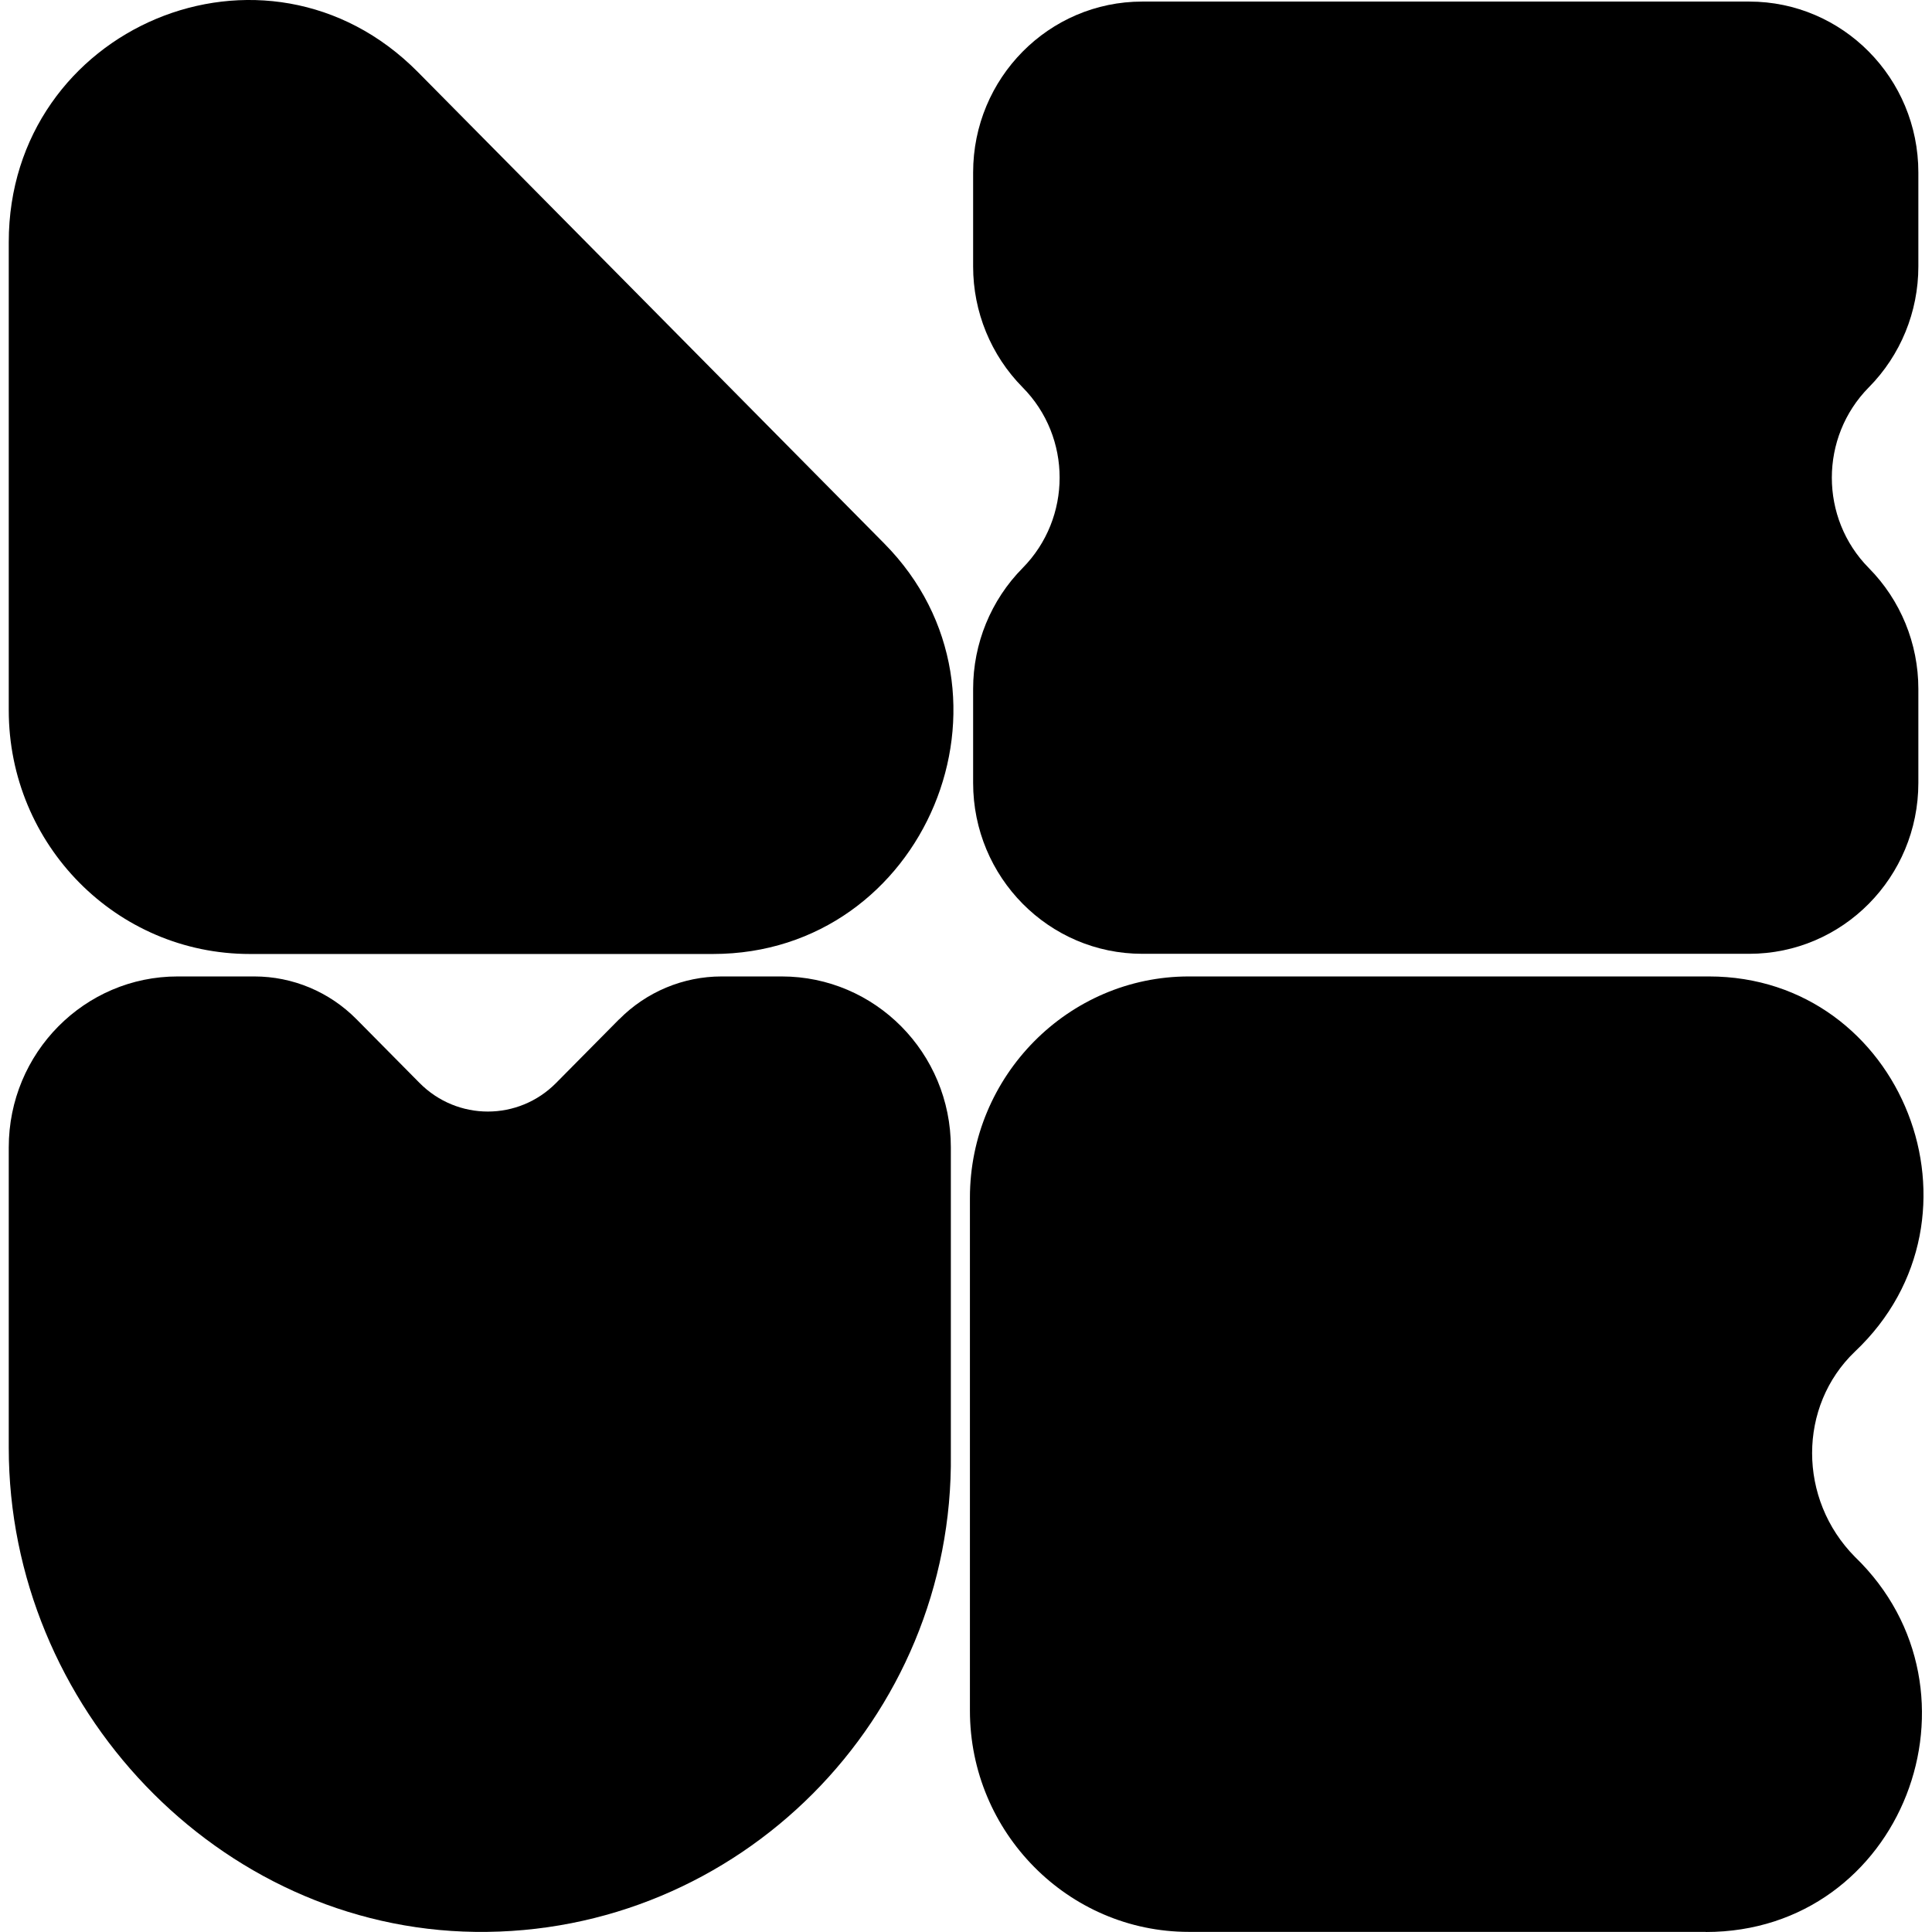 <svg width="32" height="32" viewBox="0 0 32 32" fill="none" xmlns="http://www.w3.org/2000/svg">
<path d="M11.809 15.801H4.138C1.931 15.801 0.145 13.995 0.145 11.764V4.01C0.145 0.451 4.401 -1.354 6.922 1.194L14.646 9.002C17.116 11.499 15.328 15.801 11.809 15.801Z" fill="#4B309E" style="fill:#4B309E;fill:color(display-p3 0.294 0.188 0.62);fill-opacity:1;"/>
<path d="M28.255 31.998H19.69C17.694 31.998 16.065 30.351 16.065 28.334V19.837C16.065 17.82 17.694 16.173 19.69 16.173H28.306C31.511 16.173 33.087 20.156 30.723 22.387C29.778 23.291 29.778 24.831 30.723 25.786C33.034 28.017 31.511 32 28.253 32L28.255 31.998Z" fill="#4B309E" style="fill:#4B309E;fill:color(display-p3 0.294 0.188 0.62);fill-opacity:1;"/>
<path d="M10.255 16.882L9.212 17.936C8.587 18.569 7.574 18.569 6.948 17.936L5.905 16.882C5.455 16.427 4.847 16.173 4.212 16.173H2.946C1.4 16.171 0.145 17.439 0.145 19.004V23.979C0.145 28.275 3.62 31.943 7.87 31.998C12.225 32.055 15.802 28.476 15.749 24.085V19.004C15.749 17.439 14.495 16.173 12.948 16.173H11.951C11.316 16.173 10.705 16.429 10.257 16.882H10.255Z" fill="#4B309E" style="fill:#4B309E;fill:color(display-p3 0.294 0.188 0.62);fill-opacity:1;"/>
<path d="M31.774 4.414V2.857C31.774 1.293 30.519 0.026 28.973 0.026H18.919C17.371 0.026 16.118 1.294 16.118 2.857V4.414C16.118 5.165 16.413 5.885 16.938 6.416C17.755 7.241 17.755 8.58 16.938 9.408C16.413 9.939 16.118 10.659 16.118 11.41V12.967C16.118 14.531 17.373 15.798 18.919 15.798H28.973C30.521 15.798 31.774 14.529 31.774 12.967V11.41C31.774 10.659 31.479 9.939 30.953 9.408C30.137 8.582 30.137 7.243 30.953 6.416C31.479 5.885 31.774 5.165 31.774 4.414Z" fill="#4B309E" style="fill:#4B309E;fill:color(display-p3 0.294 0.188 0.62);fill-opacity:1;"/>
</svg>
